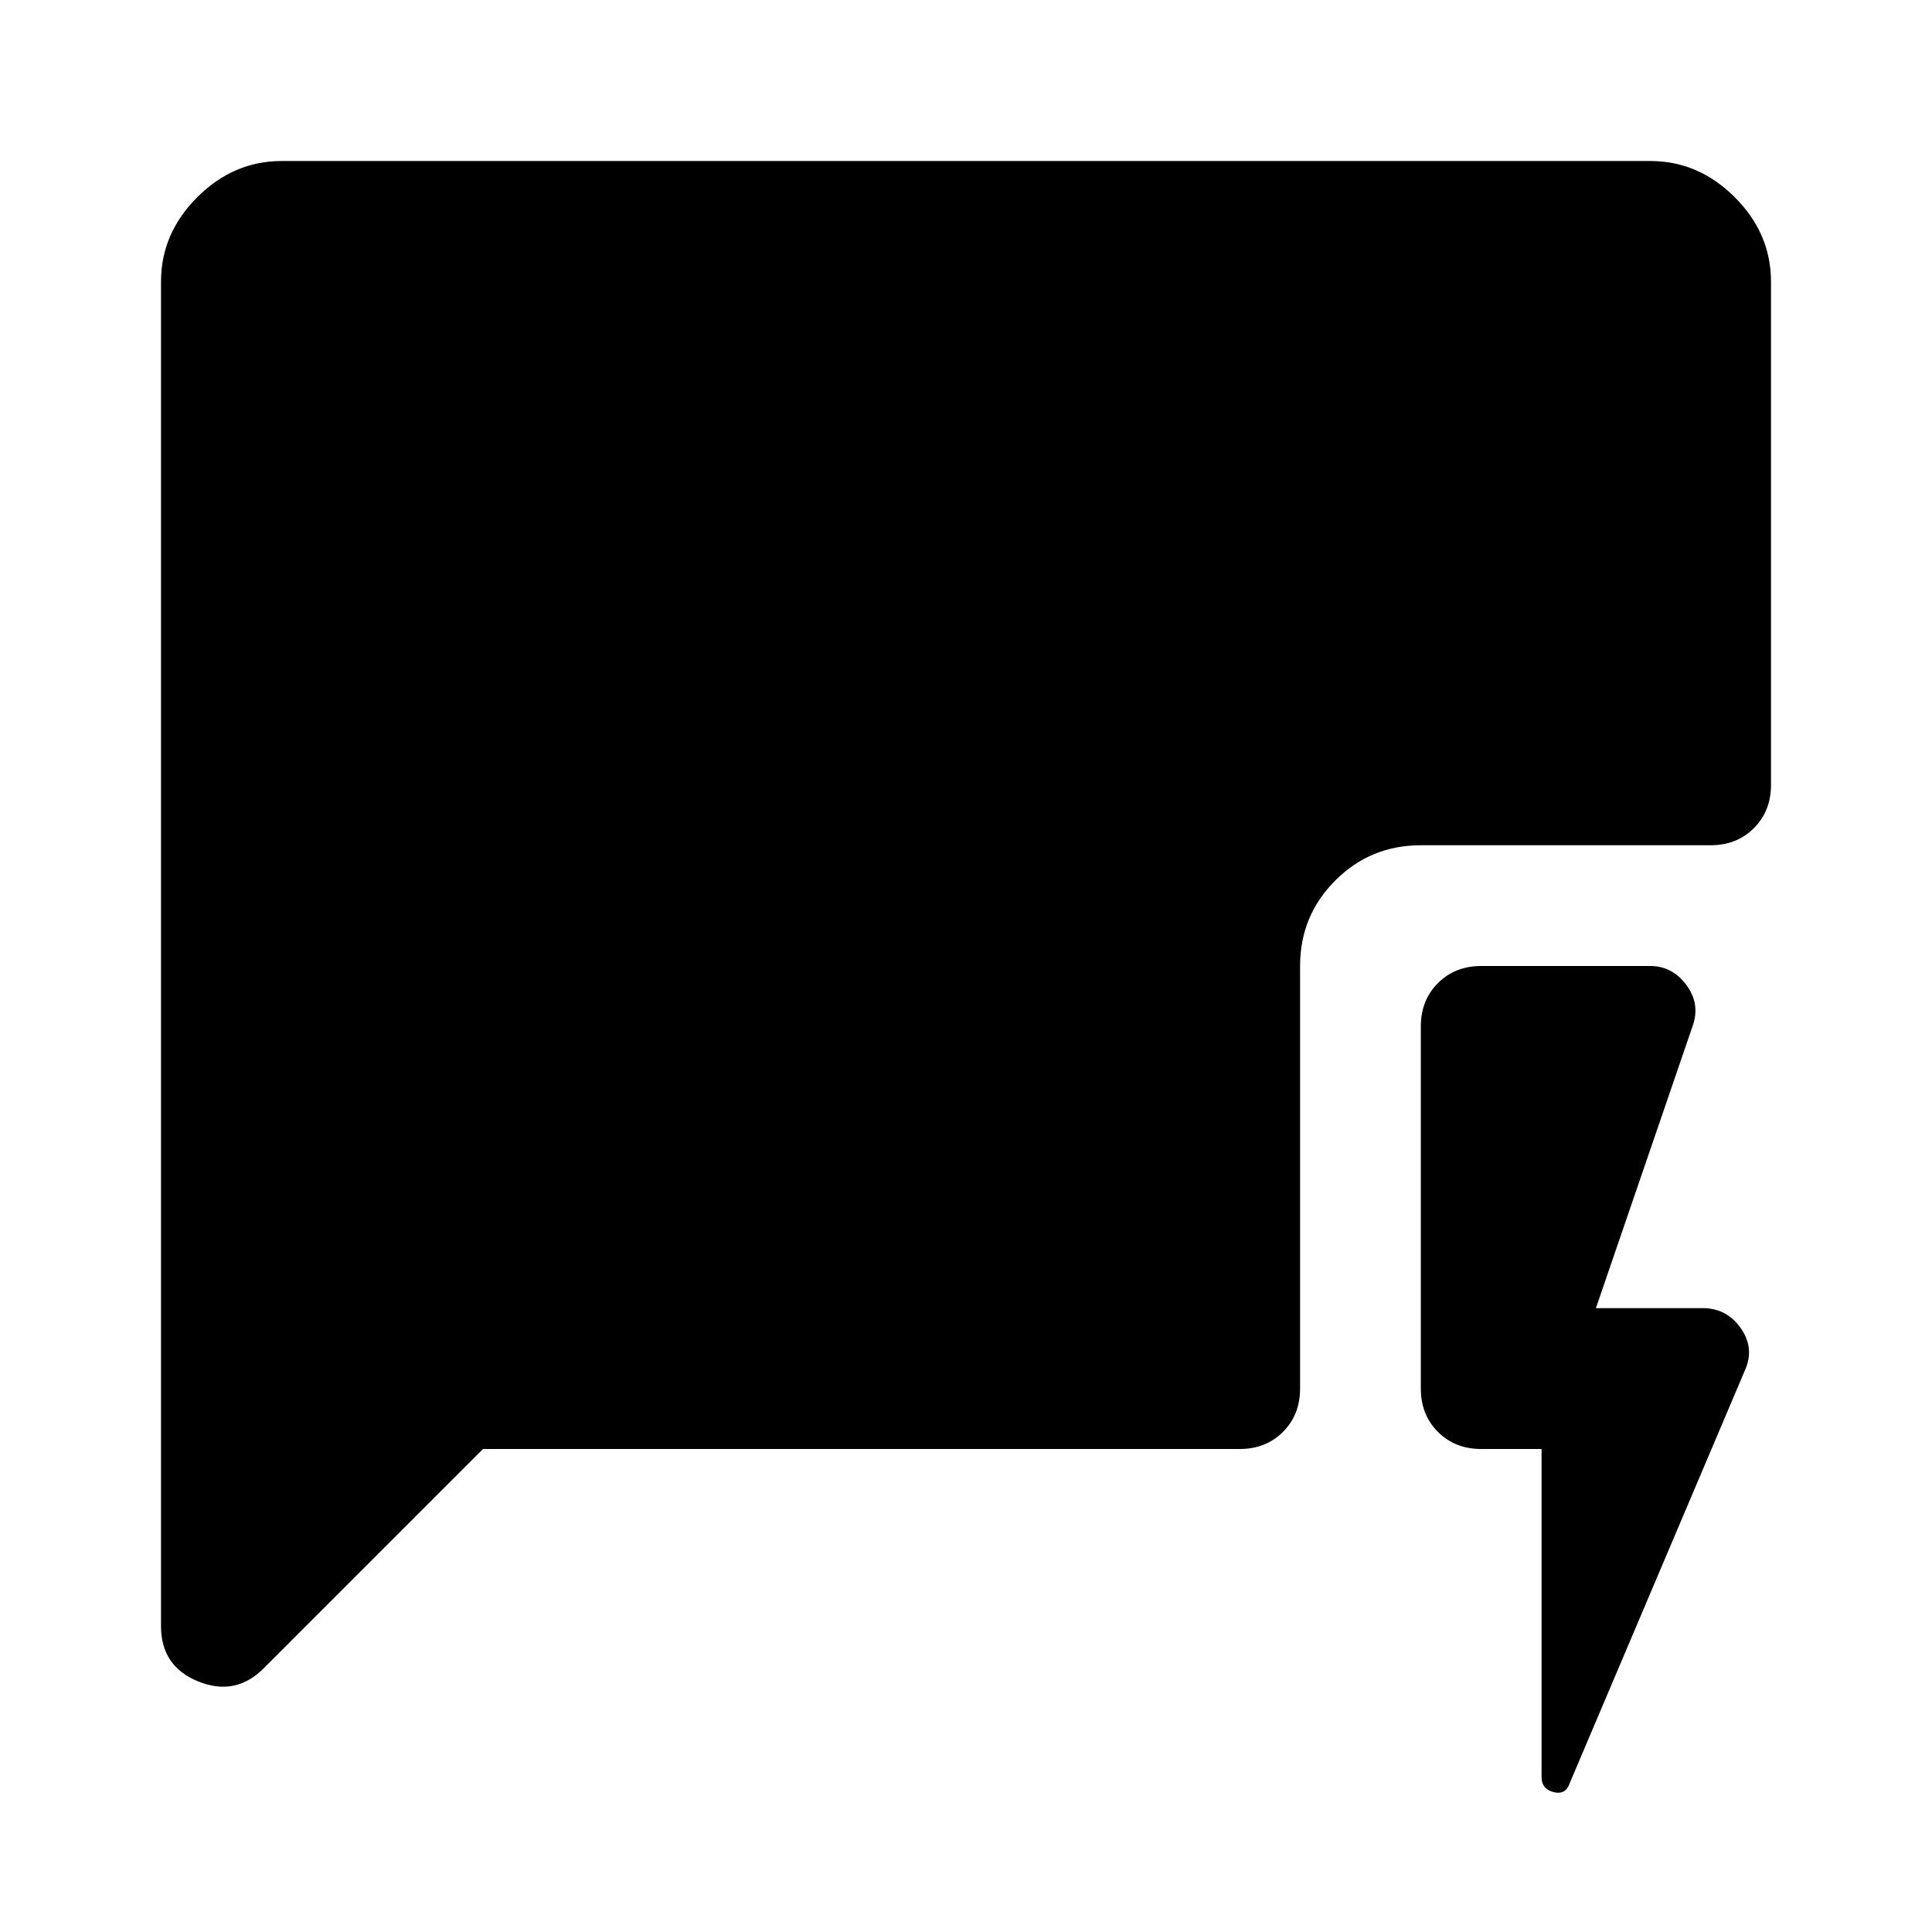 <svg xmlns="http://www.w3.org/2000/svg" width="48" height="48" viewBox="0 -960 960 960"><path d="M766-240h-30q-13 0-21.5-8.5T706-270v-180q0-13 8.5-21.5T736-480h84q11 0 18 9.5t3 20.5l-48 140h53q12 0 19 10t2 21L780-74q-2 6-8 4.5t-6-7.5v-163Zm-526 0L131-131q-14 14-32.5 6.5T80-152v-668q0-24 18-42t42-18h680q24 0 42 18t18 42v250q0 13-8.5 21.5T850-540H706q-25 0-42.5 17.5T646-480v210q0 13-8.5 21.5T616-240H240Z"/></svg>